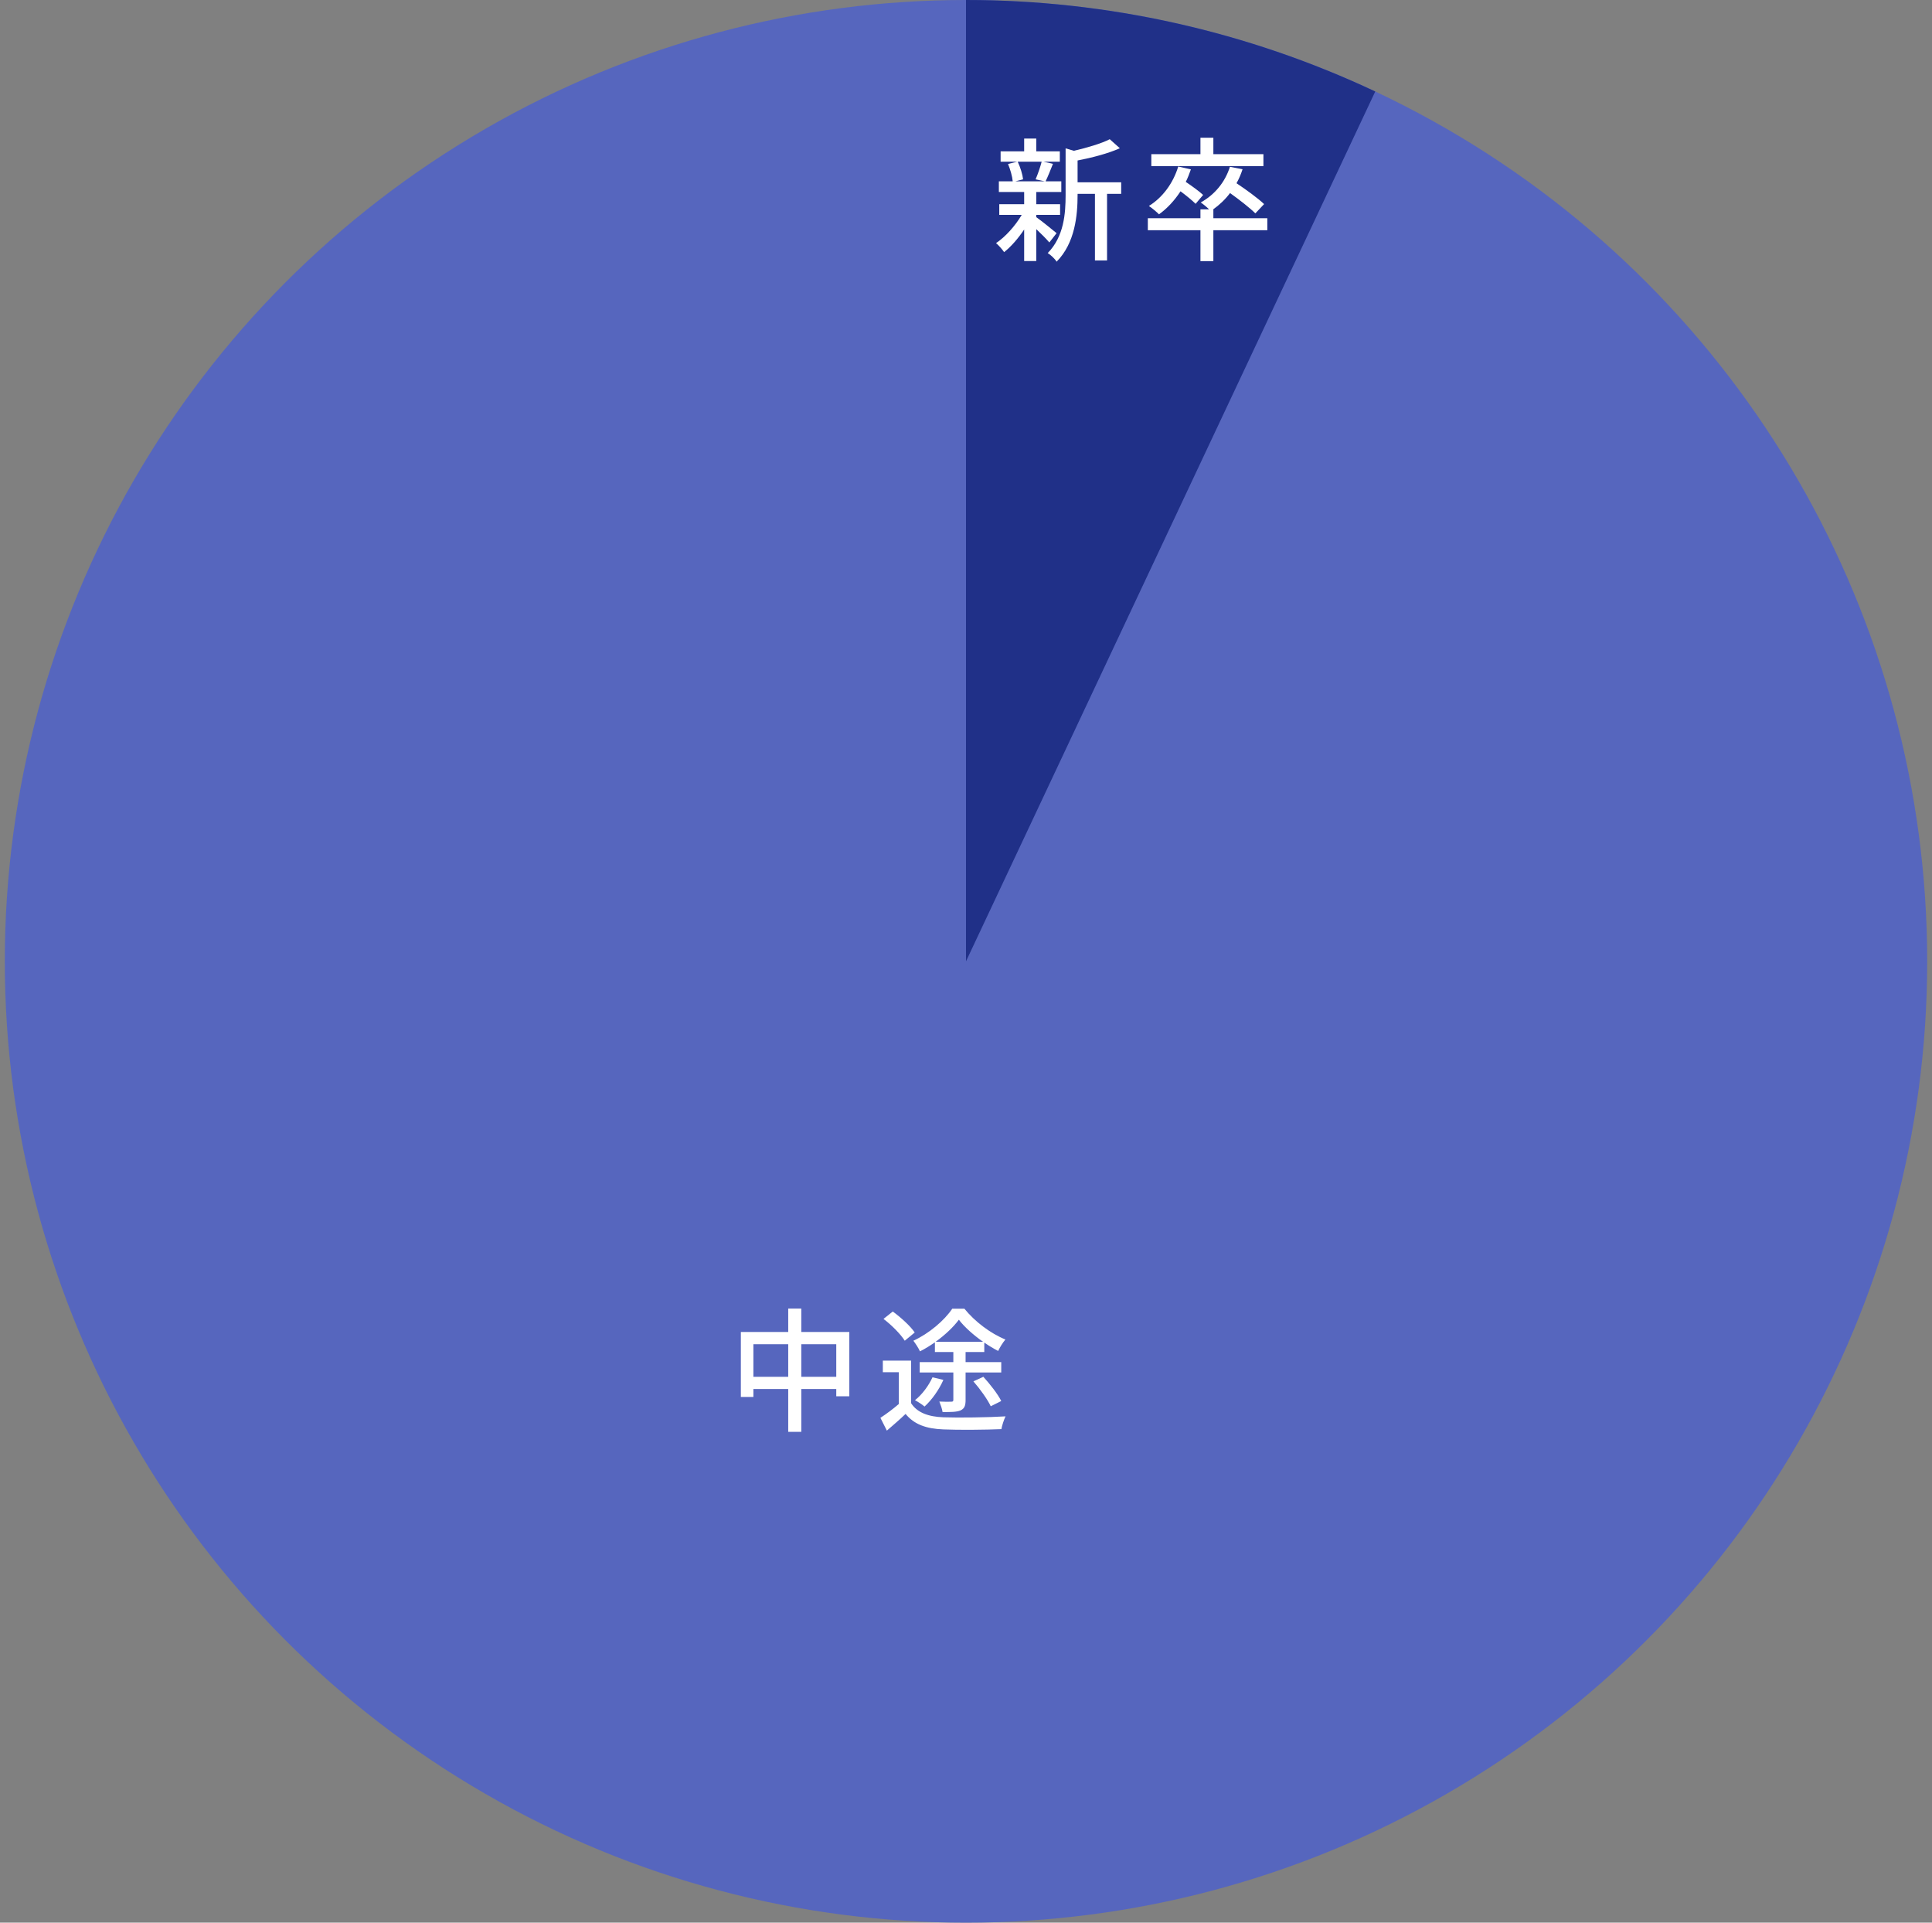 <svg width="201" height="200" viewBox="0 0 201 200" fill="none" xmlns="http://www.w3.org/2000/svg">
<rect x="0" y="0" width="201" height="200" fill="#808080" stroke="none"/>
<circle cx="100.5" cy="100" r="100" fill="#5666BE"/>
<path d="M100.5 0C115.22 1.75536e-07 129.759 3.25 143.078 9.517L100.5 100V0Z" fill="#203088"/>
<path d="M108.371 16.82H105.879C106.159 17.408 106.383 18.15 106.439 18.654L105.627 18.864H108.707L107.741 18.654C107.965 18.136 108.231 17.38 108.371 16.82ZM109.925 24.254L109.169 25.22C108.889 24.884 108.329 24.324 107.811 23.834V27.152H106.551V23.876C105.921 24.814 105.179 25.668 104.465 26.228C104.269 25.934 103.891 25.514 103.625 25.29C104.577 24.66 105.627 23.498 106.299 22.35H103.961V21.244H106.551V19.97H103.919V18.864H105.361C105.319 18.36 105.109 17.618 104.871 17.058L105.823 16.82H104.101V15.742H106.551V14.412H107.811V15.742H110.261V16.82H108.567L109.547 17.044C109.281 17.702 109.015 18.388 108.777 18.864H110.415V19.97H107.811V21.244H110.289V22.35H107.811V22.588C108.315 22.938 109.603 23.988 109.925 24.254ZM116.645 18.962V20.166H115.175V27.096H113.915V20.166H112.109V20.292C112.109 22.364 111.857 25.276 109.925 27.222C109.771 26.942 109.295 26.494 109.001 26.326C110.695 24.604 110.863 22.21 110.863 20.278V15.434L111.731 15.686C113.103 15.364 114.587 14.93 115.455 14.482L116.505 15.42C115.301 15.966 113.621 16.4 112.109 16.694V18.962H116.645ZM131.443 16.036V17.282H119.781V16.036H124.891V14.328H126.235V16.036H131.443ZM125.171 20.278L124.387 21.202C124.037 20.852 123.407 20.334 122.819 19.9C122.189 20.866 121.419 21.692 120.579 22.294C120.369 22.07 119.823 21.622 119.529 21.426C120.957 20.544 122.049 19.06 122.581 17.324L123.897 17.618C123.743 18.066 123.575 18.5 123.365 18.92C124.009 19.354 124.765 19.9 125.171 20.278ZM131.849 22.7V23.946H126.235V27.166H124.891V23.946H119.417V22.7H124.891V21.776H125.787C125.535 21.524 125.157 21.216 124.919 21.062C126.361 20.264 127.453 18.962 127.957 17.352L129.273 17.604C129.105 18.122 128.895 18.612 128.643 19.06C129.651 19.732 130.883 20.628 131.513 21.23L130.603 22.196C130.043 21.636 128.951 20.782 127.971 20.082C127.467 20.754 126.865 21.314 126.221 21.776H126.235V22.7H131.849Z" fill="white"/>
<path d="M83.363 143.217H87.003V139.829H83.363V143.217ZM78.379 143.217H82.005V139.829H78.379V143.217ZM83.363 138.555H88.361V145.247H87.003V144.491H83.363V148.943H82.005V144.491H78.379V145.317H77.077V138.555H82.005V136.119H83.363V138.555ZM97.335 139.577H102.277C101.297 138.891 100.359 138.065 99.757 137.281C99.197 138.037 98.329 138.863 97.335 139.577ZM97.265 140.641V139.633C96.761 139.983 96.243 140.305 95.711 140.571C95.571 140.249 95.249 139.759 95.025 139.465C96.649 138.723 98.259 137.351 99.071 136.133H100.331C101.423 137.477 103.047 138.709 104.601 139.339C104.321 139.661 104.027 140.151 103.845 140.529C103.383 140.291 102.893 139.997 102.403 139.661V140.641H100.457V141.691H104.167V142.769H100.457V145.625C100.457 146.227 100.345 146.521 99.925 146.717C99.519 146.885 98.931 146.885 98.063 146.885C98.021 146.563 97.853 146.115 97.727 145.793C98.259 145.821 98.805 145.821 98.973 145.807C99.141 145.807 99.183 145.765 99.183 145.597V142.769H95.683V141.691H99.183V140.641H97.265ZM104.167 145.737L103.075 146.283C102.739 145.569 101.969 144.491 101.269 143.693L102.305 143.217C102.991 143.973 103.817 145.023 104.167 145.737ZM97.013 143.273L98.147 143.539C97.685 144.589 96.929 145.639 96.187 146.311C95.963 146.115 95.487 145.807 95.193 145.653C95.949 145.051 96.607 144.155 97.013 143.273ZM95.165 138.611L94.129 139.465C93.709 138.793 92.757 137.827 91.917 137.197L92.883 136.427C93.723 137.043 94.717 137.939 95.165 138.611ZM94.787 141.537V145.961C95.417 146.941 96.579 147.375 98.161 147.431C99.729 147.487 102.865 147.445 104.615 147.333C104.461 147.641 104.251 148.257 104.181 148.663C102.585 148.733 99.743 148.761 98.147 148.691C96.355 148.621 95.109 148.173 94.213 147.081C93.611 147.655 92.967 148.215 92.267 148.817L91.595 147.487C92.197 147.095 92.897 146.577 93.513 146.045V142.741H91.847V141.537H94.787Z" fill="white"/>
</svg>
